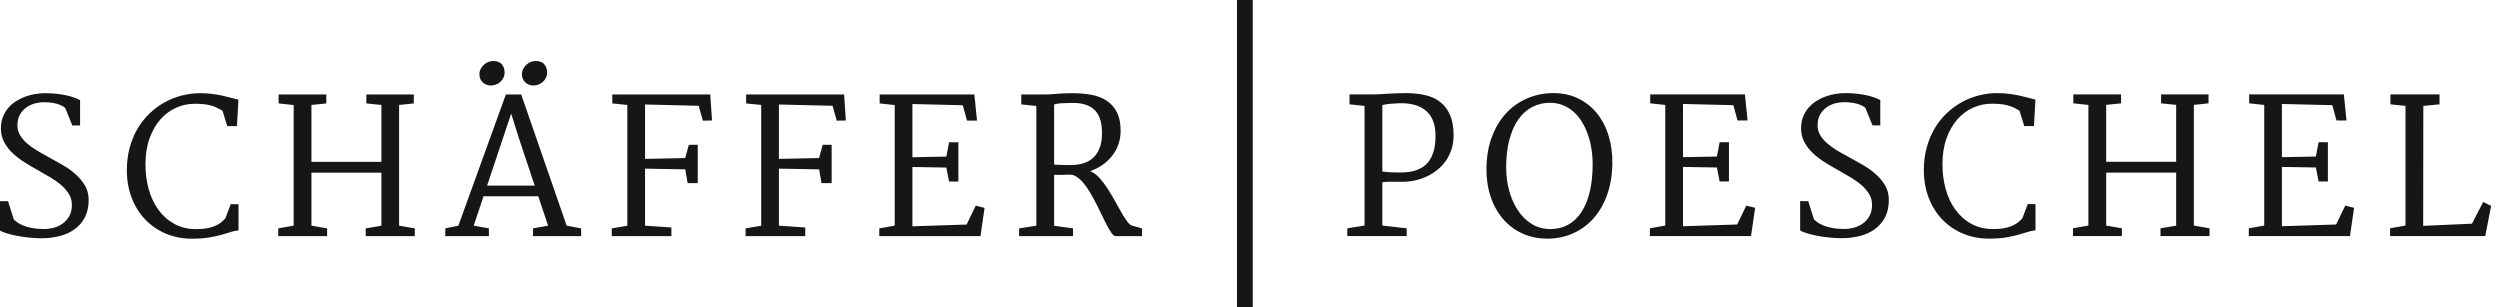 <?xml version="1.0" encoding="UTF-8"?>
<svg width="114px" height="14px" viewBox="0 0 114 14" version="1.1" xmlns="http://www.w3.org/2000/svg" xmlns:xlink="http://www.w3.org/1999/xlink">
    <!-- Generator: sketchtool 50.2 (55047) - http://www.bohemiancoding.com/sketch -->
    <title>DD582716-F1C5-42B9-9F26-57E7BAB78CFD</title>
    <desc>Created with sketchtool.</desc>
    <defs></defs>
    <g id="Atlantic_LogIn-LTH" stroke="none" stroke-width="1" fill="none" fill-rule="evenodd">
        <g id="SM-Passwort_2" transform="translate(-228, -22)">
            <g id="Group-2" transform="translate(18, 22)">
                <g id="sp-logo" transform="translate(210, 0)">
                    <g id="Page-1">
                        <path d="M0,10.515 C0.059,10.551 0.151,10.59 0.278,10.631 C0.406,10.673 0.555,10.711 0.726,10.745 C0.896,10.78 1.082,10.808 1.283,10.83 C1.484,10.853 1.688,10.864 1.896,10.864 C2.183,10.864 2.455,10.831 2.714,10.766 C2.974,10.701 3.202,10.598 3.398,10.456 C3.596,10.315 3.753,10.134 3.869,9.913 C3.985,9.693 4.043,9.428 4.043,9.117 C4.043,8.873 3.987,8.656 3.877,8.466 C3.766,8.276 3.622,8.102 3.446,7.946 C3.271,7.789 3.071,7.647 2.85,7.519 C2.627,7.391 2.407,7.268 2.188,7.149 C2.005,7.053 1.829,6.952 1.662,6.85 C1.494,6.747 1.346,6.639 1.217,6.525 C1.088,6.411 0.985,6.288 0.909,6.155 C0.832,6.021 0.794,5.876 0.794,5.718 C0.794,5.516 0.835,5.347 0.917,5.213 C0.999,5.078 1.1,4.97 1.219,4.888 C1.338,4.807 1.467,4.748 1.604,4.713 C1.74,4.679 1.866,4.661 1.98,4.661 C2.08,4.661 2.179,4.666 2.277,4.676 C2.376,4.685 2.469,4.702 2.557,4.724 C2.644,4.746 2.723,4.774 2.794,4.807 C2.864,4.84 2.925,4.879 2.975,4.924 L3.299,5.722 L3.652,5.722 L3.652,4.57 C3.592,4.534 3.512,4.497 3.413,4.46 C3.315,4.422 3.197,4.388 3.062,4.356 C2.926,4.324 2.772,4.298 2.602,4.279 C2.432,4.26 2.245,4.249 2.043,4.249 C1.904,4.249 1.758,4.263 1.605,4.287 C1.453,4.312 1.303,4.351 1.154,4.405 C1.006,4.46 0.864,4.53 0.729,4.616 C0.595,4.702 0.478,4.804 0.376,4.921 C0.275,5.039 0.193,5.176 0.133,5.331 C0.072,5.487 0.041,5.661 0.041,5.855 C0.041,6.088 0.092,6.298 0.191,6.484 C0.291,6.669 0.421,6.838 0.582,6.989 C0.743,7.14 0.926,7.279 1.13,7.407 C1.333,7.535 1.54,7.657 1.751,7.773 C1.945,7.881 2.135,7.991 2.319,8.102 C2.503,8.213 2.667,8.33 2.808,8.455 C2.949,8.58 3.063,8.715 3.148,8.859 C3.235,9.003 3.278,9.164 3.278,9.341 C3.278,9.536 3.24,9.702 3.166,9.841 C3.091,9.98 2.993,10.094 2.872,10.184 C2.752,10.274 2.616,10.34 2.465,10.382 C2.313,10.423 2.162,10.444 2.009,10.444 C1.887,10.444 1.762,10.437 1.633,10.423 C1.504,10.409 1.379,10.386 1.259,10.352 C1.138,10.319 1.023,10.274 0.915,10.217 C0.807,10.16 0.711,10.089 0.628,10.003 L0.366,9.175 L0,9.175 L0,10.515 Z M6.007,9.025 C6.154,9.408 6.361,9.737 6.626,10.013 C6.892,10.289 7.205,10.504 7.568,10.656 C7.932,10.808 8.328,10.885 8.759,10.885 C9.055,10.885 9.313,10.866 9.534,10.829 C9.755,10.791 9.948,10.749 10.115,10.702 C10.28,10.655 10.425,10.612 10.545,10.573 C10.666,10.535 10.776,10.512 10.876,10.506 L10.876,9.312 C10.813,9.312 10.753,9.311 10.699,9.31 C10.645,9.309 10.586,9.308 10.522,9.308 L10.28,9.949 C10.156,10.107 9.987,10.23 9.773,10.317 C9.561,10.404 9.285,10.448 8.949,10.448 C8.569,10.448 8.235,10.368 7.947,10.209 C7.659,10.049 7.417,9.834 7.222,9.564 C7.025,9.293 6.879,8.98 6.78,8.624 C6.682,8.267 6.633,7.892 6.633,7.498 C6.633,7.058 6.693,6.665 6.815,6.322 C6.937,5.977 7.103,5.688 7.309,5.452 C7.515,5.216 7.754,5.037 8.024,4.915 C8.295,4.793 8.578,4.732 8.875,4.732 C9.02,4.732 9.149,4.738 9.269,4.749 C9.386,4.76 9.495,4.779 9.597,4.805 C9.698,4.832 9.793,4.865 9.882,4.907 C9.97,4.949 10.059,4.998 10.148,5.057 L10.364,5.751 L10.805,5.751 L10.872,4.545 C10.78,4.526 10.677,4.499 10.56,4.466 C10.443,4.432 10.313,4.4 10.169,4.368 C10.024,4.336 9.866,4.308 9.694,4.285 C9.522,4.262 9.337,4.249 9.137,4.249 C8.84,4.249 8.552,4.286 8.271,4.36 C7.992,4.433 7.728,4.541 7.479,4.682 C7.23,4.824 7.003,4.995 6.795,5.198 C6.587,5.401 6.408,5.632 6.258,5.893 C6.108,6.154 5.992,6.44 5.908,6.752 C5.826,7.064 5.784,7.399 5.784,7.757 C5.784,8.22 5.858,8.642 6.007,9.025 L6.007,9.025 Z M12.688,10.768 L14.917,10.768 L14.917,10.414 L14.201,10.29 L14.201,7.873 L17.392,7.873 L17.392,10.294 L16.677,10.414 L16.677,10.768 L18.915,10.768 L18.915,10.414 L18.199,10.29 L18.199,4.786 L18.869,4.716 L18.869,4.308 L16.706,4.308 L16.706,4.716 L17.392,4.786 L17.392,7.382 L14.201,7.382 L14.201,4.786 L14.88,4.716 L14.88,4.308 L12.704,4.308 L12.704,4.716 L13.391,4.791 L13.391,10.29 L12.688,10.414 L12.688,10.768 Z M24.554,3.856 C24.628,3.828 24.694,3.787 24.753,3.736 C24.812,3.684 24.858,3.621 24.895,3.546 C24.931,3.472 24.948,3.389 24.948,3.297 C24.948,3.156 24.905,3.034 24.821,2.933 C24.737,2.831 24.603,2.781 24.42,2.781 C24.346,2.781 24.271,2.797 24.197,2.827 C24.124,2.857 24.058,2.9 24,2.954 C23.941,3.008 23.894,3.072 23.856,3.147 C23.818,3.222 23.8,3.302 23.8,3.389 C23.8,3.469 23.815,3.541 23.844,3.605 C23.873,3.669 23.912,3.722 23.96,3.765 C24.009,3.808 24.065,3.841 24.129,3.865 C24.192,3.888 24.258,3.9 24.324,3.9 C24.401,3.9 24.478,3.886 24.554,3.856 L24.554,3.856 Z M22.614,3.856 C22.689,3.828 22.756,3.787 22.814,3.736 C22.872,3.684 22.92,3.621 22.956,3.546 C22.992,3.472 23.01,3.389 23.01,3.297 C23.01,3.156 22.968,3.034 22.883,2.933 C22.799,2.831 22.664,2.781 22.481,2.781 C22.406,2.781 22.333,2.797 22.259,2.827 C22.186,2.857 22.119,2.9 22.062,2.954 C22.003,3.008 21.956,3.072 21.918,3.147 C21.88,3.222 21.861,3.302 21.861,3.389 C21.861,3.469 21.876,3.541 21.905,3.605 C21.935,3.669 21.974,3.722 22.021,3.765 C22.07,3.808 22.127,3.841 22.19,3.865 C22.254,3.888 22.319,3.9 22.386,3.9 C22.464,3.9 22.54,3.886 22.614,3.856 L22.614,3.856 Z M20.306,10.768 L22.294,10.768 L22.294,10.414 L21.6,10.29 L22.049,8.95 L24.545,8.95 L24.994,10.29 L24.304,10.414 L24.304,10.768 L26.5,10.768 L26.5,10.414 L25.839,10.29 L23.767,4.308 L23.068,4.308 L20.9,10.294 L20.306,10.414 L20.306,10.768 Z M22.211,8.464 L23.309,5.182 L23.705,6.433 L24.383,8.464 L22.211,8.464 Z M27.896,10.768 L30.616,10.768 L30.616,10.373 L29.414,10.29 L29.414,7.69 L31.249,7.723 L31.356,8.351 L31.818,8.351 L31.818,6.604 L31.411,6.604 L31.244,7.207 L29.414,7.245 L29.414,4.765 L31.859,4.824 L32.052,5.502 L32.468,5.494 L32.388,4.308 L27.921,4.308 L27.921,4.716 L28.606,4.786 L28.606,10.294 L27.896,10.414 L27.896,10.768 Z M33.999,10.768 L36.72,10.768 L36.72,10.373 L35.519,10.29 L35.519,7.69 L37.353,7.723 L37.461,8.351 L37.923,8.351 L37.923,6.604 L37.515,6.604 L37.349,7.207 L35.519,7.245 L35.519,4.765 L37.964,4.824 L38.156,5.502 L38.571,5.494 L38.492,4.308 L34.024,4.308 L34.024,4.716 L34.711,4.786 L34.711,10.294 L33.999,10.414 L33.999,10.768 Z M40.096,10.768 L44.71,10.768 L44.896,9.478 L44.493,9.379 L44.077,10.24 L41.606,10.319 L41.606,7.615 L43.153,7.64 L43.278,8.277 L43.703,8.277 L43.703,6.488 L43.278,6.488 L43.153,7.14 L41.606,7.17 L41.606,4.744 L43.902,4.799 L44.094,5.498 L44.552,5.498 L44.431,4.308 L40.112,4.308 L40.112,4.716 L40.799,4.791 L40.799,10.29 L40.096,10.414 L40.096,10.768 Z M46.471,10.768 L48.929,10.768 L48.929,10.414 L48.068,10.294 L48.068,7.973 L48.424,7.973 C48.533,7.973 48.637,7.97 48.734,7.965 C48.855,7.953 48.974,7.985 49.087,8.058 C49.201,8.131 49.312,8.233 49.418,8.362 C49.524,8.491 49.628,8.64 49.726,8.809 C49.824,8.978 49.918,9.152 50.009,9.329 C50.099,9.507 50.185,9.682 50.267,9.855 C50.349,10.029 50.425,10.182 50.498,10.317 C50.57,10.452 50.638,10.56 50.699,10.643 C50.762,10.727 50.819,10.768 50.872,10.768 L52.074,10.768 L52.074,10.414 L51.629,10.29 C51.558,10.271 51.48,10.205 51.398,10.095 C51.316,9.984 51.229,9.848 51.136,9.689 C51.044,9.529 50.945,9.356 50.843,9.167 C50.74,8.978 50.633,8.797 50.521,8.622 C50.408,8.447 50.291,8.29 50.169,8.15 C50.048,8.01 49.921,7.906 49.79,7.84 C49.776,7.834 49.763,7.828 49.749,7.823 C49.735,7.818 49.721,7.812 49.707,7.806 C49.916,7.734 50.104,7.639 50.275,7.519 C50.445,7.4 50.592,7.262 50.714,7.105 C50.836,6.949 50.931,6.775 50.999,6.583 C51.066,6.392 51.101,6.188 51.101,5.972 C51.101,5.636 51.047,5.357 50.938,5.136 C50.83,4.913 50.679,4.737 50.484,4.605 C50.291,4.473 50.06,4.381 49.793,4.328 C49.524,4.276 49.231,4.249 48.912,4.249 C48.635,4.249 48.391,4.26 48.181,4.279 C47.97,4.298 47.798,4.308 47.664,4.308 L46.57,4.308 L46.57,4.761 L47.257,4.832 L47.257,10.29 L46.471,10.414 L46.471,10.768 Z M48.068,4.761 C48.174,4.731 48.288,4.713 48.413,4.709 C48.538,4.705 48.669,4.7 48.805,4.695 C49.082,4.684 49.313,4.709 49.499,4.772 C49.685,4.834 49.833,4.926 49.944,5.046 C50.056,5.167 50.134,5.314 50.181,5.487 C50.229,5.661 50.252,5.854 50.252,6.067 C50.252,6.326 50.219,6.547 50.15,6.731 C50.082,6.915 49.986,7.067 49.861,7.184 C49.736,7.303 49.585,7.389 49.406,7.445 C49.227,7.5 49.026,7.528 48.805,7.528 C48.76,7.528 48.703,7.527 48.634,7.526 C48.564,7.524 48.493,7.523 48.422,7.521 C48.35,7.52 48.28,7.518 48.216,7.515 C48.15,7.513 48.102,7.509 48.068,7.503 L48.068,4.761 Z" id="Fill-1" fill="#151616"></path>
                        <path d="M56.766,14 L56.766,0" id="Stroke-3" stroke="#151616" stroke-width="0.72"></path>
                        <path d="M61.437,10.765 L64.145,10.765 L64.145,10.411 L63.035,10.286 L63.035,8.311 C63.123,8.297 63.233,8.289 63.363,8.286 C63.494,8.283 63.664,8.284 63.875,8.29 C64.078,8.295 64.278,8.278 64.476,8.238 C64.674,8.198 64.862,8.138 65.04,8.057 C65.217,7.976 65.381,7.875 65.535,7.753 C65.687,7.631 65.819,7.491 65.929,7.333 C66.041,7.175 66.127,6.999 66.19,6.805 C66.252,6.611 66.284,6.401 66.284,6.176 C66.284,5.803 66.23,5.492 66.123,5.244 C66.016,4.998 65.868,4.8 65.676,4.652 C65.485,4.503 65.256,4.399 64.99,4.338 C64.723,4.277 64.431,4.246 64.112,4.246 C63.973,4.246 63.831,4.249 63.685,4.254 C63.54,4.26 63.4,4.267 63.265,4.275 C63.131,4.284 63.008,4.29 62.897,4.296 C62.787,4.302 62.697,4.305 62.63,4.305 L61.537,4.305 L61.537,4.758 L62.223,4.829 L62.223,10.286 L61.437,10.411 L61.437,10.765 Z M63.035,4.791 C63.159,4.761 63.284,4.741 63.407,4.731 C63.53,4.721 63.66,4.713 63.795,4.708 C64.332,4.691 64.742,4.807 65.029,5.053 C65.317,5.3 65.459,5.679 65.459,6.189 C65.459,6.425 65.439,6.629 65.398,6.803 C65.356,6.976 65.298,7.125 65.225,7.25 C65.151,7.374 65.064,7.476 64.962,7.556 C64.862,7.635 64.751,7.697 64.634,7.743 C64.516,7.788 64.391,7.821 64.259,7.839 C64.128,7.857 63.996,7.866 63.863,7.866 C63.738,7.866 63.608,7.863 63.473,7.859 C63.338,7.855 63.193,7.842 63.035,7.82 L63.035,4.791 Z M67.965,8.943 C68.095,9.342 68.285,9.687 68.533,9.978 C68.782,10.27 69.083,10.495 69.438,10.655 C69.792,10.814 70.189,10.89 70.627,10.882 C71.022,10.873 71.393,10.791 71.741,10.636 C72.089,10.481 72.393,10.258 72.654,9.969 C72.915,9.679 73.122,9.325 73.276,8.908 C73.429,8.49 73.512,8.016 73.523,7.487 C73.532,7.015 73.473,6.58 73.348,6.179 C73.224,5.778 73.041,5.432 72.801,5.142 C72.561,4.853 72.268,4.629 71.921,4.469 C71.575,4.309 71.185,4.235 70.752,4.246 C70.35,4.257 69.971,4.341 69.617,4.496 C69.262,4.651 68.95,4.873 68.681,5.161 C68.412,5.45 68.198,5.803 68.038,6.219 C67.878,6.634 67.793,7.107 67.783,7.637 C67.774,8.108 67.835,8.543 67.965,8.943 L67.965,8.943 Z M69.842,10.21 C69.591,10.053 69.38,9.844 69.209,9.582 C69.037,9.32 68.906,9.02 68.816,8.683 C68.725,8.346 68.681,7.996 68.681,7.633 C68.681,7.17 68.728,6.756 68.822,6.391 C68.916,6.027 69.05,5.717 69.223,5.465 C69.397,5.213 69.607,5.02 69.854,4.887 C70.101,4.754 70.376,4.687 70.682,4.687 C70.892,4.687 71.087,4.723 71.266,4.796 C71.445,4.868 71.607,4.967 71.75,5.093 C71.895,5.219 72.021,5.37 72.129,5.546 C72.238,5.723 72.329,5.914 72.402,6.12 C72.476,6.327 72.531,6.547 72.568,6.78 C72.606,7.013 72.625,7.25 72.625,7.491 C72.625,7.954 72.582,8.369 72.496,8.733 C72.41,9.098 72.284,9.407 72.12,9.661 C71.955,9.914 71.752,10.109 71.514,10.243 C71.276,10.377 71.003,10.445 70.698,10.445 C70.376,10.445 70.091,10.367 69.842,10.21 L69.842,10.21 Z M75.234,10.765 L79.847,10.765 L80.035,9.475 L79.631,9.376 L79.215,10.237 L76.745,10.316 L76.745,7.612 L78.291,7.637 L78.416,8.274 L78.84,8.274 L78.84,6.484 L78.416,6.484 L78.291,7.138 L76.745,7.167 L76.745,4.741 L79.041,4.796 L79.232,5.494 L79.69,5.494 L79.569,4.305 L75.25,4.305 L75.25,4.712 L75.937,4.786 L75.937,10.286 L75.234,10.411 L75.234,10.765 Z M82.087,10.512 C82.146,10.547 82.239,10.586 82.367,10.628 C82.494,10.669 82.643,10.708 82.814,10.743 C82.984,10.777 83.17,10.805 83.371,10.827 C83.572,10.849 83.777,10.861 83.985,10.861 C84.27,10.861 84.543,10.828 84.802,10.763 C85.062,10.698 85.29,10.595 85.487,10.453 C85.683,10.312 85.84,10.13 85.957,9.911 C86.073,9.69 86.131,9.424 86.131,9.114 C86.131,8.869 86.076,8.653 85.965,8.462 C85.854,8.273 85.71,8.099 85.535,7.943 C85.358,7.786 85.16,7.643 84.938,7.516 C84.715,7.389 84.495,7.265 84.276,7.145 C84.092,7.048 83.917,6.949 83.749,6.847 C83.582,6.744 83.434,6.636 83.304,6.522 C83.176,6.408 83.073,6.285 82.997,6.152 C82.92,6.018 82.882,5.873 82.882,5.715 C82.882,5.512 82.923,5.344 83.005,5.209 C83.086,5.075 83.187,4.967 83.307,4.885 C83.426,4.803 83.554,4.745 83.691,4.71 C83.829,4.675 83.955,4.659 84.068,4.659 C84.167,4.659 84.267,4.663 84.366,4.673 C84.463,4.682 84.556,4.699 84.644,4.721 C84.731,4.743 84.81,4.77 84.881,4.804 C84.952,4.837 85.012,4.876 85.062,4.92 L85.387,5.719 L85.741,5.719 L85.741,4.567 C85.679,4.531 85.6,4.494 85.5,4.456 C85.403,4.419 85.286,4.384 85.15,4.352 C85.013,4.321 84.86,4.294 84.69,4.275 C84.519,4.256 84.333,4.246 84.13,4.246 C83.992,4.246 83.846,4.259 83.694,4.284 C83.541,4.308 83.39,4.348 83.243,4.402 C83.093,4.456 82.953,4.527 82.818,4.612 C82.683,4.699 82.566,4.8 82.464,4.918 C82.363,5.036 82.282,5.173 82.221,5.328 C82.16,5.483 82.129,5.658 82.129,5.852 C82.129,6.085 82.179,6.295 82.279,6.48 C82.379,6.666 82.509,6.835 82.67,6.986 C82.831,7.137 83.013,7.276 83.217,7.404 C83.421,7.531 83.628,7.653 83.839,7.77 C84.034,7.878 84.223,7.988 84.407,8.098 C84.591,8.209 84.754,8.327 84.896,8.452 C85.038,8.577 85.151,8.711 85.237,8.855 C85.323,9 85.366,9.161 85.366,9.338 C85.366,9.533 85.329,9.699 85.253,9.837 C85.179,9.976 85.081,10.09 84.96,10.181 C84.839,10.271 84.704,10.337 84.553,10.378 C84.402,10.42 84.249,10.441 84.097,10.441 C83.975,10.441 83.85,10.434 83.721,10.42 C83.592,10.406 83.466,10.383 83.346,10.349 C83.225,10.316 83.111,10.271 83.003,10.214 C82.895,10.157 82.799,10.086 82.715,10 L82.454,9.172 L82.087,9.172 L82.087,10.512 Z M87.95,9.022 C88.098,9.405 88.305,9.734 88.57,10.01 C88.834,10.286 89.148,10.5 89.511,10.653 C89.874,10.805 90.272,10.882 90.702,10.882 C90.999,10.882 91.256,10.863 91.478,10.826 C91.698,10.788 91.891,10.746 92.058,10.699 C92.224,10.652 92.368,10.609 92.489,10.57 C92.609,10.531 92.719,10.509 92.819,10.503 L92.819,9.309 C92.755,9.309 92.697,9.308 92.642,9.307 C92.588,9.306 92.529,9.305 92.465,9.305 L92.224,9.946 C92.099,10.104 91.93,10.226 91.716,10.314 C91.503,10.401 91.228,10.445 90.893,10.445 C90.513,10.445 90.178,10.365 89.89,10.205 C89.602,10.046 89.36,9.831 89.165,9.56 C88.968,9.29 88.822,8.977 88.723,8.62 C88.624,8.264 88.576,7.89 88.576,7.495 C88.576,7.055 88.636,6.662 88.758,6.318 C88.88,5.974 89.045,5.684 89.251,5.448 C89.458,5.213 89.697,5.034 89.967,4.912 C90.238,4.79 90.522,4.729 90.818,4.729 C90.961,4.729 91.093,4.735 91.211,4.745 C91.329,4.757 91.438,4.776 91.54,4.802 C91.641,4.828 91.736,4.862 91.825,4.903 C91.914,4.945 92.001,4.995 92.091,5.053 L92.307,5.748 L92.749,5.748 L92.815,4.541 C92.723,4.522 92.619,4.496 92.503,4.462 C92.386,4.43 92.256,4.397 92.112,4.365 C91.967,4.333 91.809,4.305 91.637,4.282 C91.465,4.258 91.28,4.246 91.081,4.246 C90.783,4.246 90.495,4.283 90.214,4.357 C89.934,4.431 89.67,4.537 89.422,4.679 C89.174,4.82 88.946,4.992 88.738,5.195 C88.53,5.397 88.351,5.629 88.201,5.89 C88.052,6.15 87.935,6.436 87.852,6.748 C87.768,7.06 87.727,7.395 87.727,7.753 C87.727,8.217 87.801,8.64 87.95,9.022 L87.95,9.022 Z M94.528,10.765 L96.757,10.765 L96.757,10.411 L96.042,10.286 L96.042,7.87 L99.233,7.87 L99.233,10.291 L98.518,10.411 L98.518,10.765 L100.755,10.765 L100.755,10.411 L100.04,10.286 L100.04,4.783 L100.709,4.712 L100.709,4.305 L98.546,4.305 L98.546,4.712 L99.233,4.783 L99.233,7.379 L96.042,7.379 L96.042,4.783 L96.72,4.712 L96.72,4.305 L94.544,4.305 L94.544,4.712 L95.231,4.786 L95.231,10.286 L94.528,10.411 L94.528,10.765 Z M102.545,10.765 L107.159,10.765 L107.346,9.475 L106.943,9.376 L106.527,10.237 L104.055,10.316 L104.055,7.612 L105.603,7.637 L105.728,8.274 L106.152,8.274 L106.152,6.484 L105.728,6.484 L105.603,7.138 L104.055,7.167 L104.055,4.741 L106.352,4.796 L106.543,5.494 L107.001,5.494 L106.88,4.305 L102.562,4.305 L102.562,4.712 L103.249,4.786 L103.249,10.286 L102.545,10.411 L102.545,10.765 Z M108.987,10.765 L113.326,10.765 L113.596,9.388 L113.234,9.209 L112.722,10.2 L110.497,10.299 L110.504,4.829 L111.242,4.758 L111.242,4.305 L109.003,4.305 L109.003,4.758 L109.69,4.829 L109.69,10.286 L108.987,10.411 L108.987,10.765 Z" id="Fill-5" fill="#151616"></path>
                    </g>
                </g>
            </g>
        </g>
    </g>
</svg>